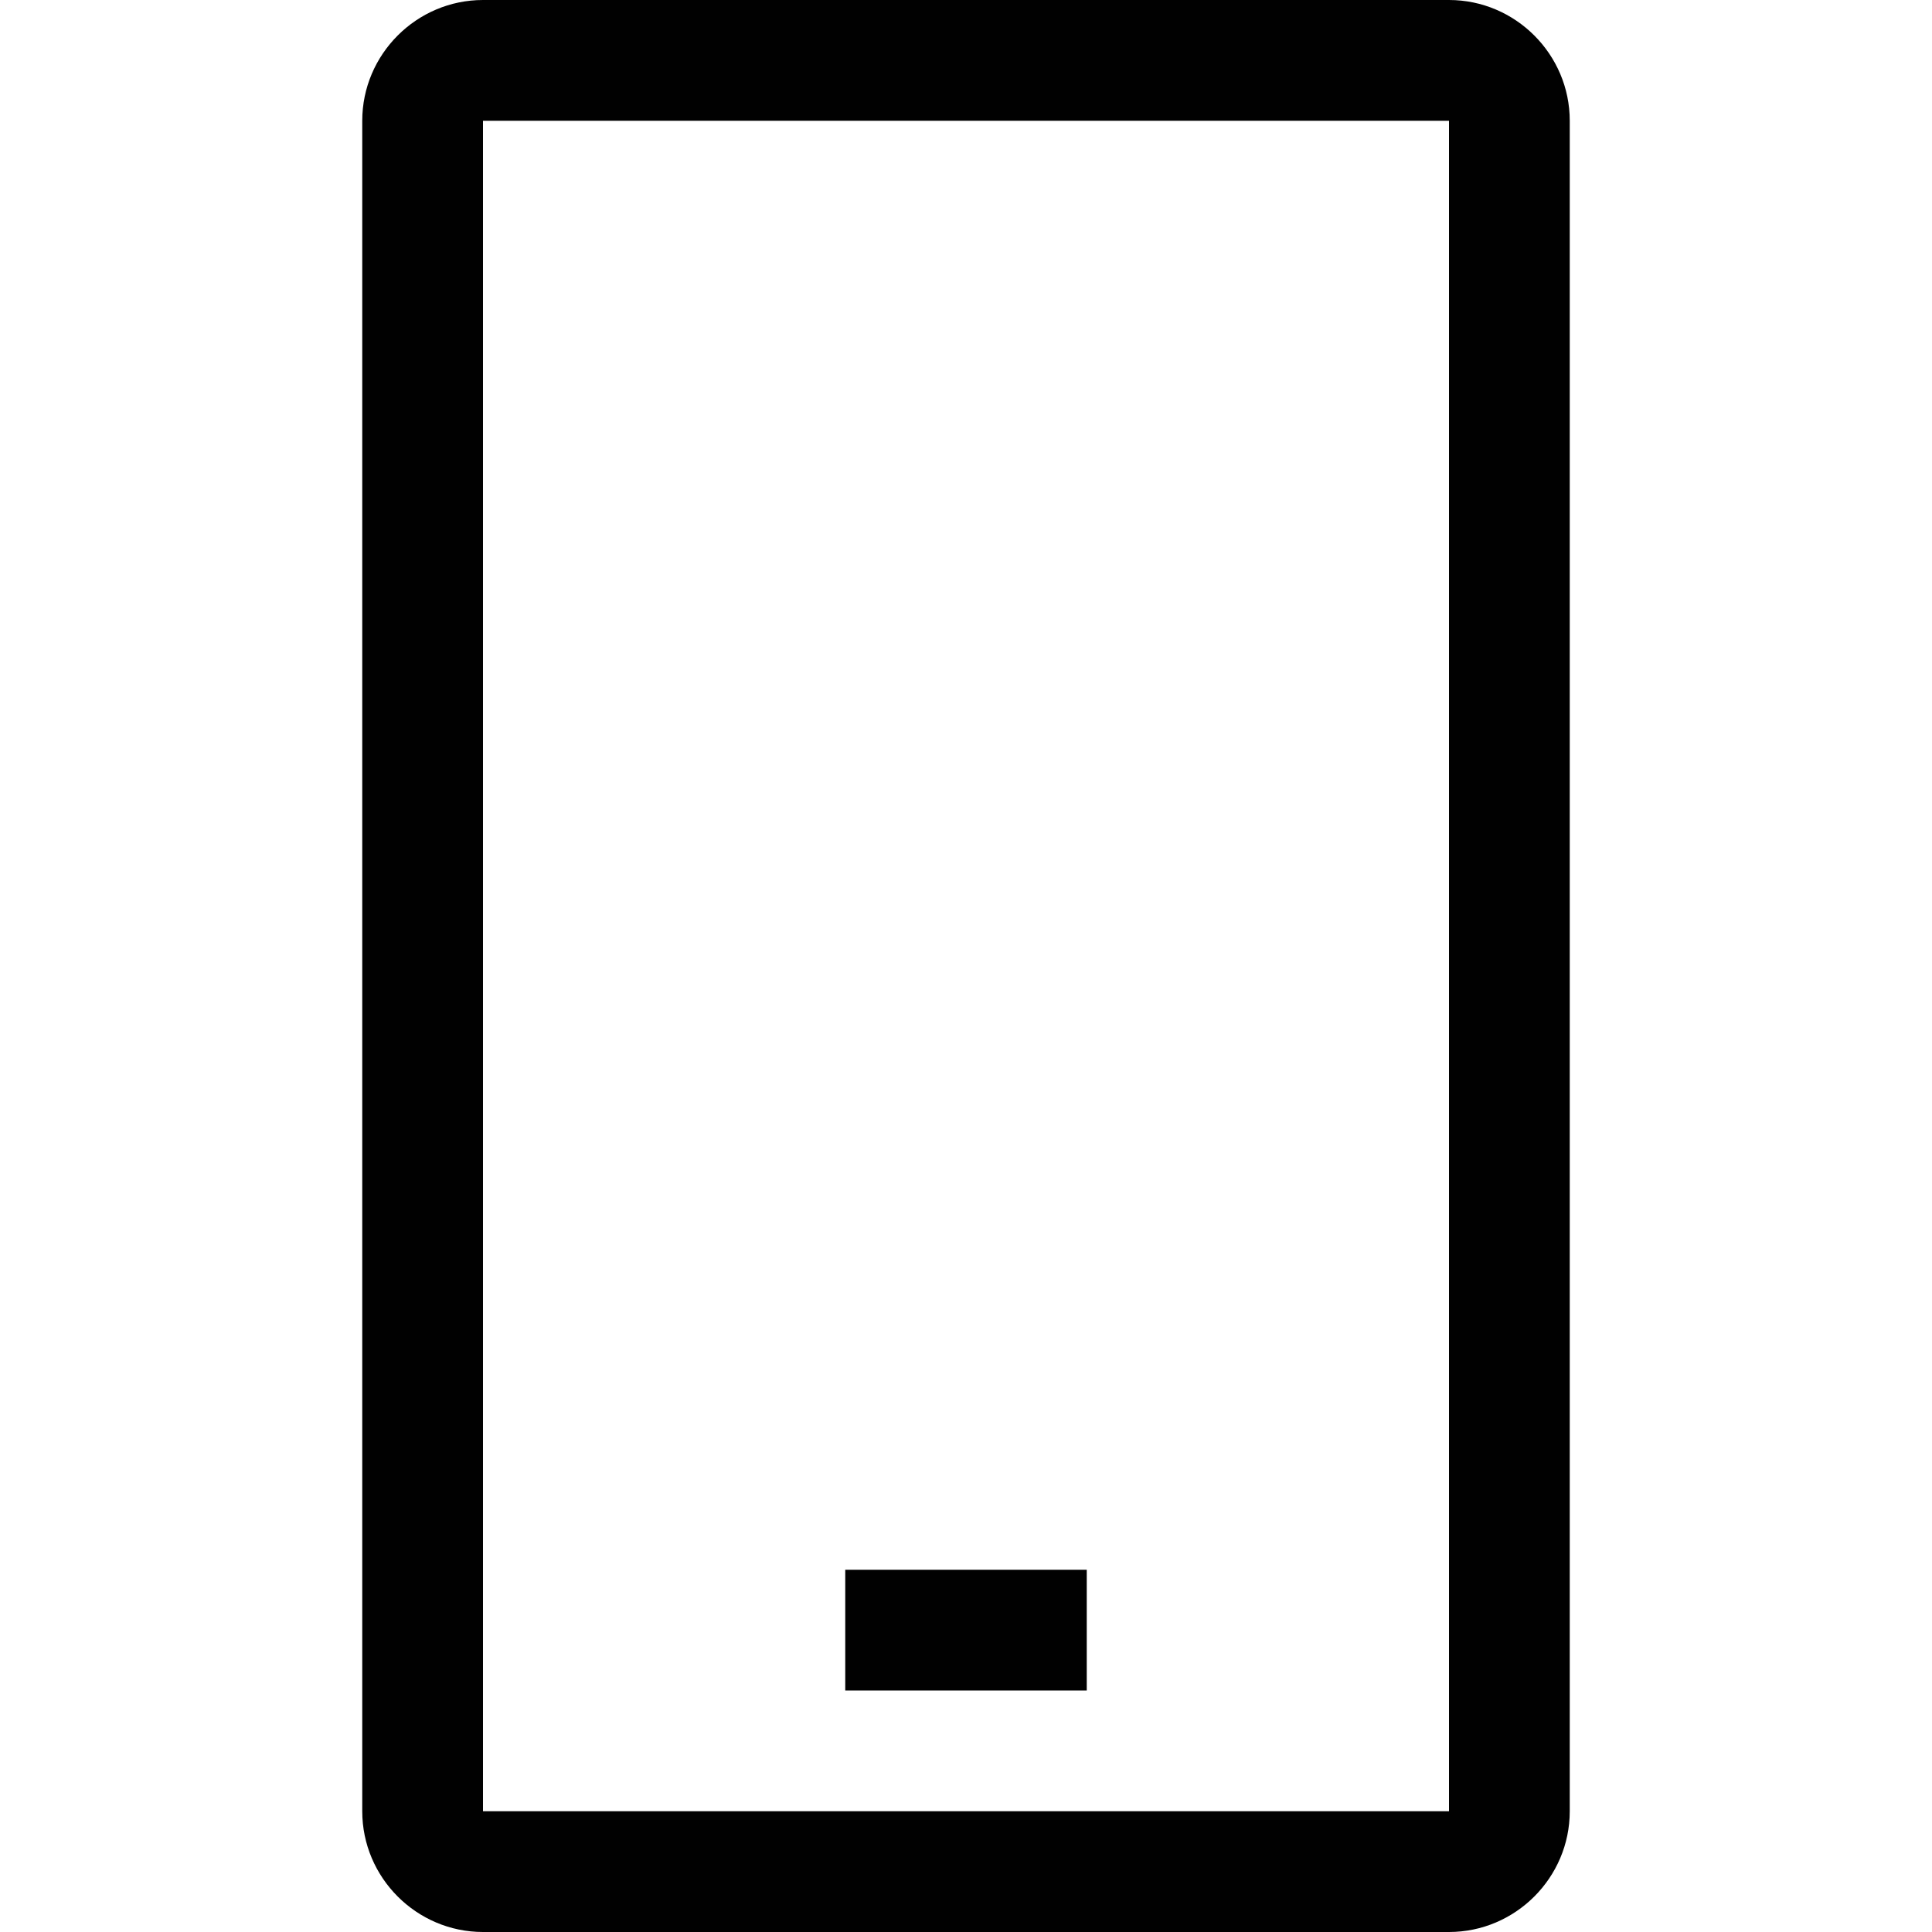 <?xml version="1.0" encoding="utf-8"?>
<!-- Generator: Adobe Illustrator 18.0.0, SVG Export Plug-In . SVG Version: 6.00 Build 0)  -->
<!DOCTYPE svg PUBLIC "-//W3C//DTD SVG 1.1//EN" "http://www.w3.org/Graphics/SVG/1.1/DTD/svg11.dtd">
<svg version="1.1" id="community" xmlns="http://www.w3.org/2000/svg" xmlns:xlink="http://www.w3.org/1999/xlink" x="0px" y="0px"
	 viewBox="0 0 32 32" enable-background="new 0 0 32 32" xml:space="preserve">
<g>
	<path fill="#010101" d="M24,0H8C6.9,0,6,0.9,6,2v28c0,1.1,0.9,2,2,2h16c1.1,0,2-0.9,2-2V2C26,0.9,25.1,0,24,0z M8,30V2h16l0,28H8z"
		/>
	<rect x="14" y="26" fill="#010101" width="4" height="2"/>
</g>
</svg>
